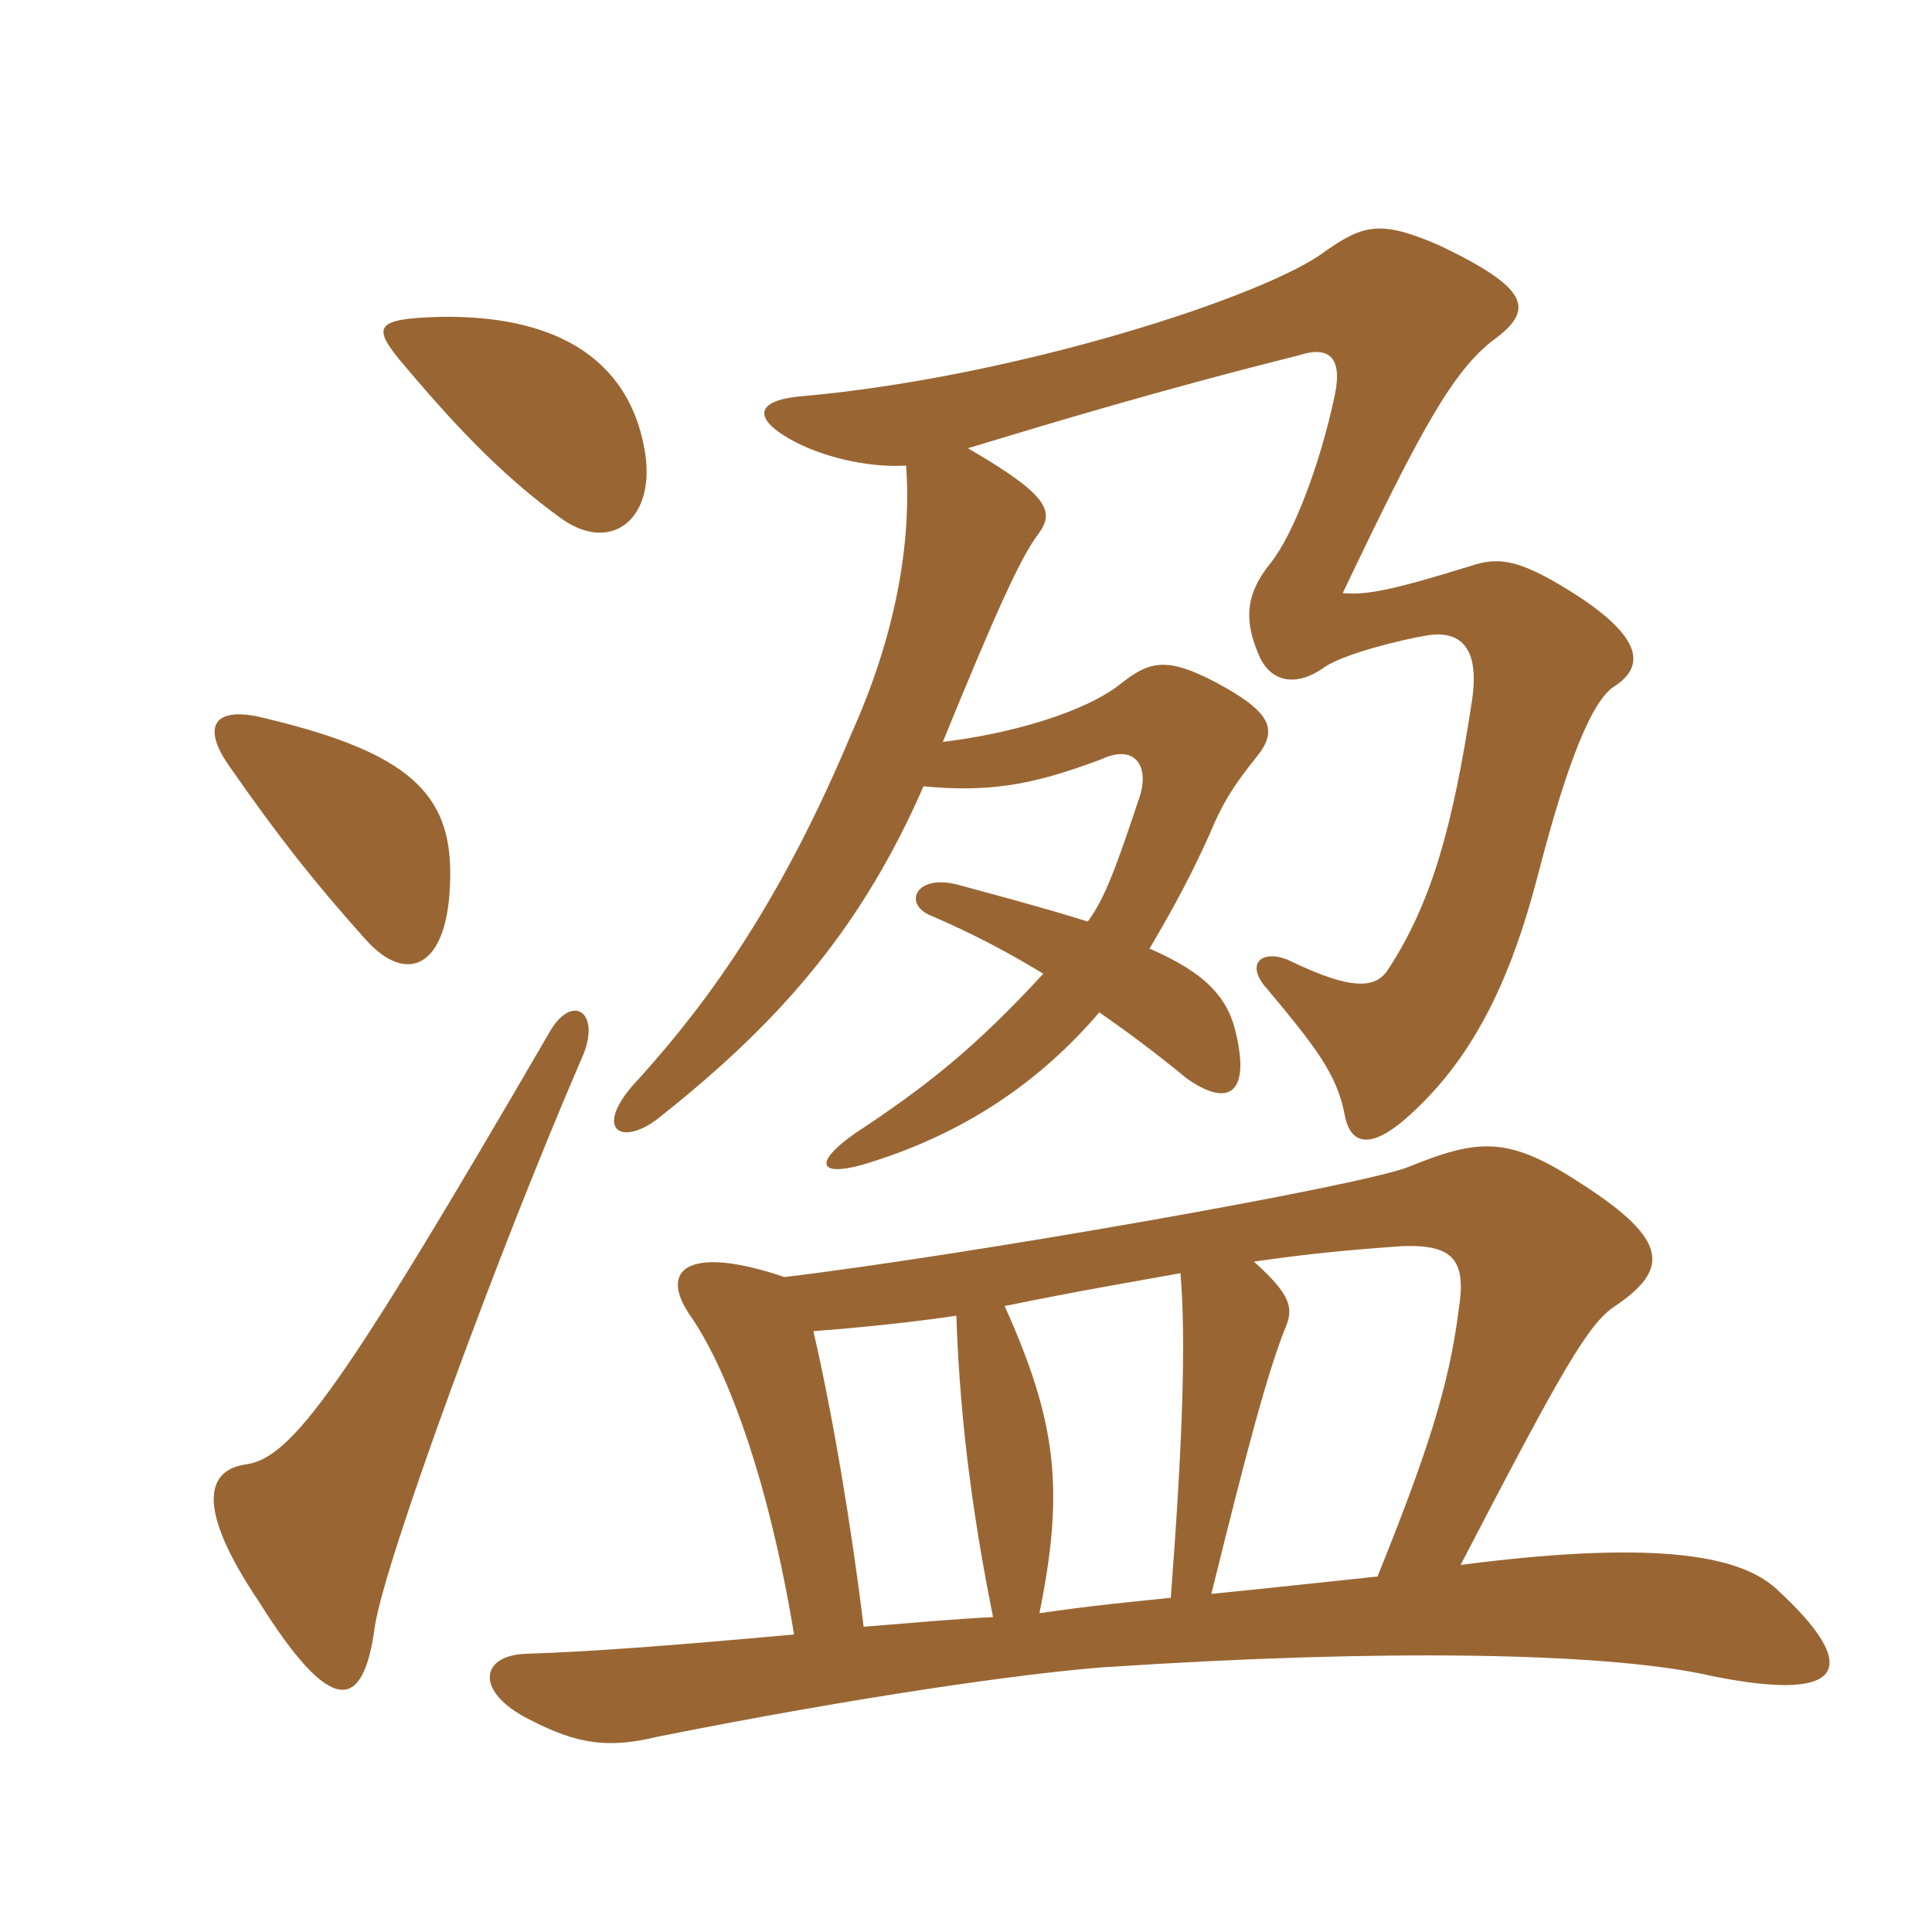 <svg xmlns="http://www.w3.org/2000/svg" xmlns:xlink="http://www.w3.org/1999/xlink" width="150" height="150"><path fill="#996633" padding="10" d="M45.15 82.20C46.80 78.60 44.40 76.95 42.60 80.25C26.55 107.85 22.65 113.25 19.05 113.70C16.05 114.15 15.15 117 20.10 124.35C25.65 133.20 28.20 133.05 29.10 126.30C29.85 121.20 38.85 96.75 45.15 82.20ZM34.95 67.35C34.80 61.20 31.05 58.20 20.10 55.65C16.65 54.90 15.60 56.40 17.85 59.55C21.60 64.95 24.45 68.55 28.35 72.90C31.65 76.65 35.10 75.15 34.95 67.35ZM50.10 35.25C49.05 28.35 43.80 24.45 34.20 24.60C28.95 24.75 28.80 25.35 31.50 28.50C35.55 33.30 39.15 37.05 43.50 40.20C47.40 43.05 50.85 40.35 50.10 35.25ZM91.65 98.85C92.10 104.10 91.80 112.20 90.90 124.05C88.05 124.35 84.75 124.65 80.70 125.25C82.65 115.65 82.05 110.40 78 101.40C83.85 100.20 88.35 99.45 91.65 98.85ZM106.95 122.40C104.10 122.70 98.55 123.30 94.05 123.75C96.90 112.20 98.40 106.65 99.75 103.20C100.50 101.55 100.20 100.50 97.35 97.95C101.55 97.35 104.55 97.05 108.90 96.75C112.95 96.60 113.85 97.95 113.25 101.70C112.50 107.70 110.70 113.10 106.95 122.40ZM63.15 103.35C67.20 103.05 71.25 102.60 74.25 102.15C74.55 111.15 75.75 118.80 77.10 125.55C74.10 125.70 70.80 126 67.05 126.30C66.15 118.80 64.65 109.80 63.15 103.35ZM53.70 102.30C56.55 106.50 59.70 115.05 61.65 126.90C51.75 127.80 45.60 128.25 40.80 128.40C37.20 128.55 36.90 131.40 41.10 133.50C44.85 135.45 47.25 135.75 51 134.85C66.75 131.70 79.65 129.90 85.65 129.45C108.15 127.95 124.20 128.40 131.85 129.90C143.40 132.45 144.75 129.60 137.85 123.30C135.30 121.05 129.60 119.40 113.40 121.50C121.20 106.50 123.30 102.75 125.40 101.40C129.60 98.55 129.60 96.30 122.85 91.95C117.15 88.20 114.90 88.35 109.35 90.60C105.60 92.10 74.70 97.50 60.90 99.15C53.40 96.60 51 98.55 53.70 102.30ZM71.70 61.05C76.65 61.50 79.95 61.05 85.50 58.95C88.05 57.75 89.25 59.40 88.50 61.80C86.70 67.20 85.80 69.75 84.45 71.55C81.60 70.65 78.30 69.75 74.40 68.70C71.10 67.80 70.05 70.20 72.30 71.10C75.45 72.45 78.30 73.95 81 75.60C75.75 81.30 72 84.30 66.30 88.05C63.15 90.30 63.60 91.35 66.90 90.45C75 88.05 80.85 83.85 85.35 78.60C87.30 79.95 89.55 81.60 92.10 83.70C95.25 85.95 97.05 85.05 96 80.40C95.40 77.55 93.75 75.60 89.25 73.65C91.20 70.35 92.55 67.80 93.90 64.80C94.95 62.25 95.85 60.90 97.65 58.65C99.30 56.55 98.55 55.20 94.35 52.95C90.60 51 89.25 51.30 87 53.10C84.15 55.35 78.30 57 73.20 57.60C77.25 47.70 79.20 43.35 80.55 41.55C81.90 39.75 81.60 38.55 75.15 34.80C81.60 32.85 90 30.30 100.80 27.60C103.05 26.85 104.25 27.60 103.65 30.60C102.45 36.30 100.35 41.55 98.70 43.65C96.60 46.20 96.60 48.30 97.80 51C98.70 52.95 100.65 53.40 102.90 51.75C104.55 50.70 108.90 49.65 110.70 49.35C113.25 48.90 114.90 50.10 114.30 54.30C112.80 64.20 111.15 70.05 107.85 75.15C106.95 76.65 105.30 77.10 100.05 74.55C97.95 73.65 96.60 74.85 98.40 76.80C102.15 81.30 103.80 83.40 104.40 86.55C104.85 88.95 106.50 89.40 109.80 86.25C114.45 81.90 117.30 76.05 119.40 67.95C121.65 59.25 123.60 54.30 125.40 53.25C127.65 51.75 127.50 49.65 122.85 46.50C118.05 43.35 116.40 43.20 114.15 43.95C107.85 45.90 106.05 46.20 104.25 46.05C110.25 33.45 112.80 28.80 115.95 26.40C119.25 24 118.65 22.35 111.75 19.05C107.25 17.10 105.90 17.40 102.90 19.50C98.40 22.95 79.05 29.25 62.40 30.75C58.50 31.05 58.35 32.55 61.80 34.35C64.50 35.70 67.80 36.30 70.35 36.15C70.80 42.30 69.45 49.50 66.15 56.85C60.75 69.75 55.20 77.55 49.65 83.70C45.75 87.75 48.30 89.25 51.45 86.55C60.90 79.05 67.05 71.70 71.70 61.05Z"/></svg>